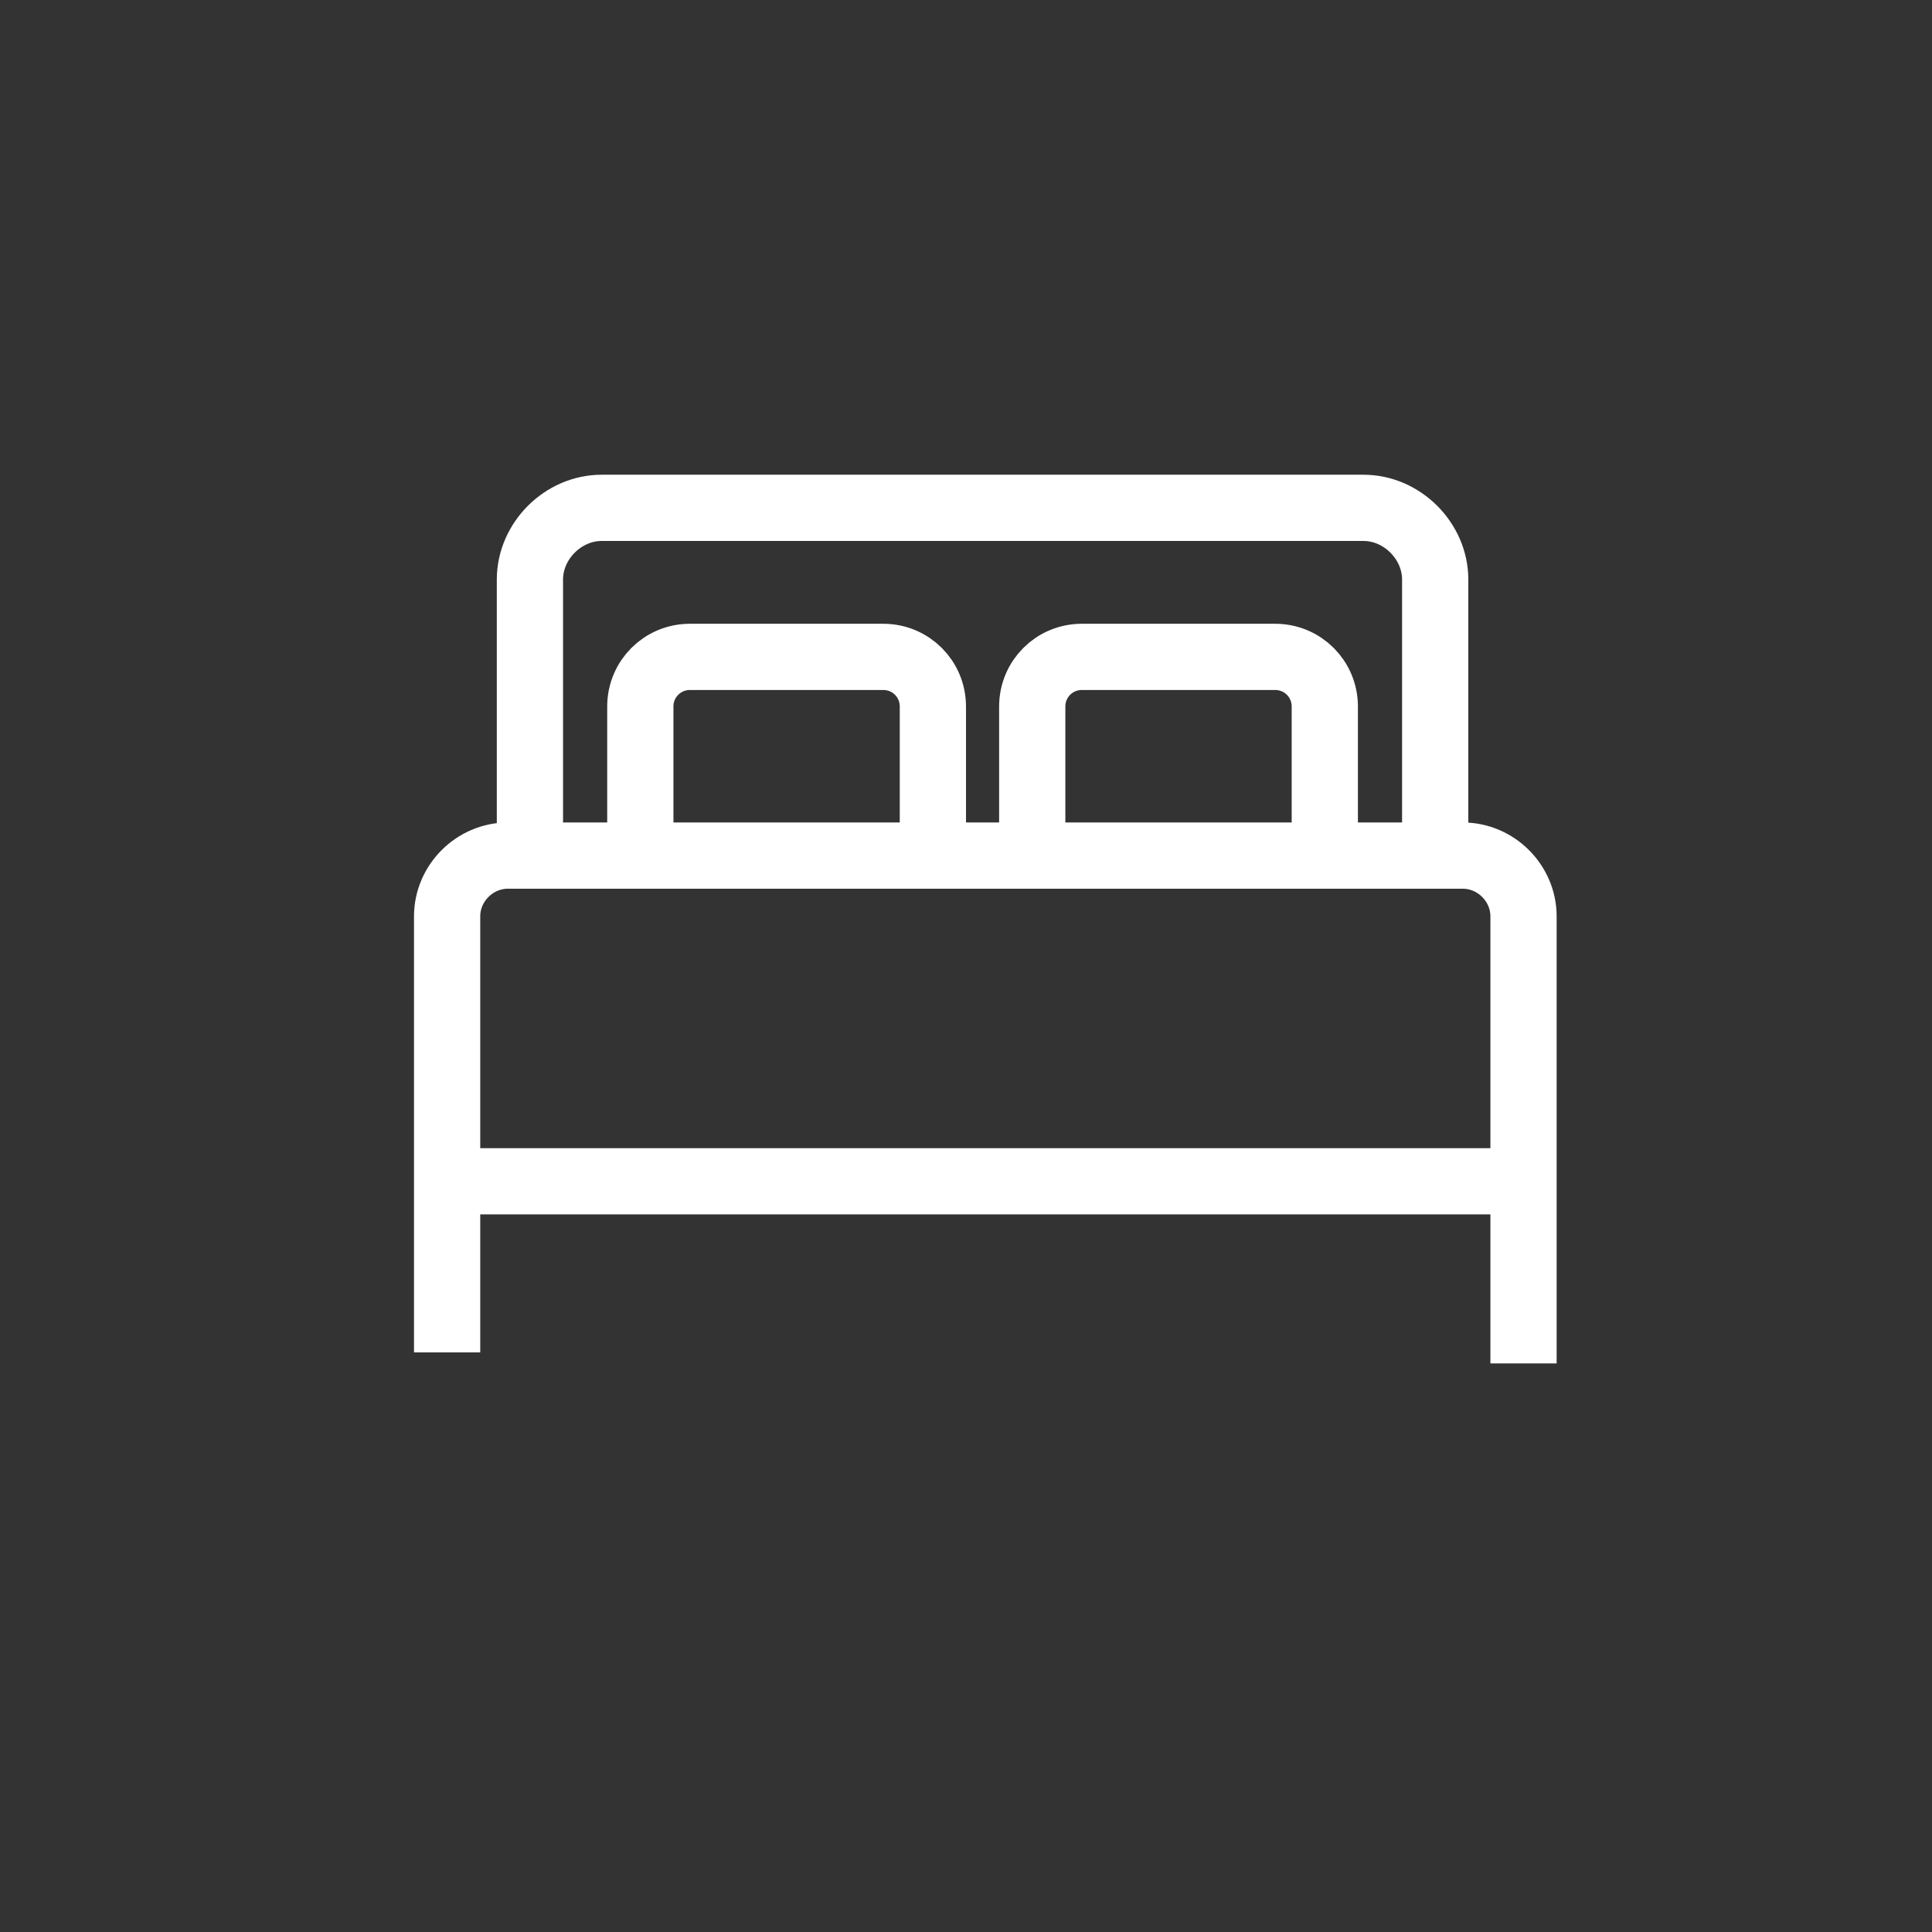 <?xml version="1.0" encoding="UTF-8"?>
<!-- Generator: Adobe Illustrator 26.0.1, SVG Export Plug-In . SVG Version: 6.00 Build 0)  -->
<svg xmlns="http://www.w3.org/2000/svg" xmlns:xlink="http://www.w3.org/1999/xlink" version="1.1" id="Ebene_1" x="0px" y="0px" viewBox="0 0 35 35" style="enable-background:new 0 0 35 35;" xml:space="preserve">
<rect x="0" y="0" width="35" height="35" fill="#333333" stroke="none"/>
<style type="text/css">
	.st0{fill:#FFFFFF;}
	.st1{fill:#F9B016;}
	.st2{fill:none;stroke:#FFFFFF;stroke-width:2.2;stroke-linejoin:round;}
	.st3{fill:#F9B016;stroke:#FFFFFF;stroke-width:2.2;stroke-linejoin:round;}
	.st4{fill:#93BF20;}
	.st5{fill:#716F6F;}
	.st6{fill:#20A4D6;}
	.st7{fill:#EE7D07;}
	.st8{fill:#64A930;}
	.st9{fill:#22A4D7;}
	.st10{fill:#64AA30;}
	.st11{fill:none;stroke:#1E1E1C;stroke-width:2.7;stroke-miterlimit:10;}
	.st12{fill:none;stroke:#1E1E1C;stroke-width:2.7;stroke-linejoin:round;stroke-miterlimit:10;}
	.st13{fill:none;stroke:#3D3D3B;stroke-width:1.7;stroke-miterlimit:10;}
	.st14{fill:none;stroke:#878787;stroke-width:2;stroke-linecap:round;stroke-miterlimit:10;}
	.st15{fill:url(#Ellipse_9-2_00000016782079807242223930000006685554840393072798_);}
	.st16{fill:none;stroke:#FFFFFF;stroke-width:2;}
	.st17{fill:none;stroke:#FFFFFF;stroke-width:2;stroke-linecap:round;}
	.st18{fill:url(#Ellipse_9-2_00000174570348331511028770000017509909300855455932_);}
	.st19{fill:none;stroke:#1E1E1C;stroke-width:2.7;stroke-linecap:round;stroke-linejoin:round;stroke-miterlimit:10;}
	.st20{fill:#717070;}
	.st21{fill:none;stroke:#FFFFFF;stroke-width:2.2;stroke-miterlimit:10;}
	.st22{fill:#C4579C;}
	.st23{fill:none;stroke:#FFFFFF;stroke-width:2.7;stroke-linejoin:round;}
	.st24{fill:none;stroke:#FFFFFF;stroke-width:2.7;stroke-linecap:round;stroke-linejoin:round;}
	.st25{fill:none;stroke:#FFFFFF;stroke-width:2.2;stroke-linecap:round;stroke-linejoin:round;}
	.st26{fill:none;stroke:#FFFFFF;stroke-width:2.2;stroke-linejoin:round;stroke-miterlimit:10;}
	.st27{fill:#A6A6A6;}
	.st28{fill:#010101;}
	.st29{fill:none;stroke:#1E1E1C;stroke-width:2.2;stroke-miterlimit:10;}
	.st30{fill:none;stroke:#1E1E1C;stroke-width:2.2;stroke-linejoin:round;stroke-miterlimit:10;}
	.st31{fill:none;stroke:#FFFFFF;stroke-width:2;stroke-linejoin:round;}
	.st32{fill:#A2C62D;}
	.st33{fill:none;stroke:#FFFFFF;stroke-width:1.6;stroke-linecap:round;stroke-linejoin:round;}
	.st34{clip-path:url(#Ellipse_9_00000031194439137291190880000010627321334484906159_);}
	.st35{fill:#5A3612;}
	.st36{fill:#CC9671;}
	.st37{fill:#E0B28D;}
	.st38{fill:#C7C6C6;}
	.st39{fill:#228FCE;}
	.st40{fill:#DADADA;}
	.st41{fill:#95C122;}
	.st42{fill:#4C2F16;}
	.st43{fill:#BD997A;}
	.st44{fill:#AEAEAF;}
	.st45{fill:#ACACAC;}
	.st46{fill:#919292;}
	.st47{fill:#B3B2B2;}
	.st48{fill:#AD8062;}
	.st49{fill:#207FB6;}
	.st50{fill:#B9B9B9;}
	.st51{fill:#A8A8A8;}
	.st52{fill:#1D1D1B;}
	.st53{fill:#1E1E1C;}
	.st54{fill:none;stroke:#1E1E1C;stroke-linejoin:round;stroke-miterlimit:10;}
	.st55{fill:none;stroke:#1E1F1D;stroke-linejoin:round;}
	.st56{fill:none;stroke:#1E1F1D;stroke-miterlimit:10;}
	.st57{fill:none;stroke:#9FBD1C;stroke-width:3;}
	.st58{fill:url(#Ellipse_9_00000024681583033486864440000003079428080182989721_);}
	.st59{fill:url(#Ellipse_9-2_00000026866796943338495390000001365133501050008255_);}
	.st60{fill:none;stroke:#FFFFFF;stroke-width:1.6;stroke-linecap:square;stroke-linejoin:round;}
	.st61{fill:url(#Ellipse_9-3_00000022552442374403610730000015488555754052514217_);}
	.st62{fill:none;stroke:#FFFFFF;stroke-width:1.6;stroke-linejoin:round;}
	.st63{fill:url(#Ellipse_9-4_00000129918919602544956830000004752469806179224254_);}
	.st64{fill:none;stroke:#FFFFFF;stroke-width:1.6;}
	.st65{fill:none;stroke:#FFFFFF;stroke-width:1.6;stroke-linecap:round;}
	.st66{fill:url(#Ellipse_9-5_00000096771053007766570720000008720171647485504435_);}
	.st67{fill:url(#Ellipse_9_00000025416015998230730660000003005684286978187436_);}
	.st68{fill:none;stroke:#FFFFFF;stroke-width:0.75;stroke-linecap:round;stroke-linejoin:round;}
	.st69{fill:url(#Ellipse_9-2_00000024698383077177386530000002963879745169620873_);}
	.st70{fill:none;stroke:#FFFFFF;stroke-width:0.75;stroke-linecap:square;stroke-linejoin:round;}
	.st71{fill:url(#Ellipse_9-3_00000058572982261411977440000006509139256624453007_);}
	.st72{fill:none;stroke:#FFFFFF;stroke-width:0.75;stroke-linejoin:round;}
	.st73{fill:url(#Ellipse_9-4_00000023263999621736544180000000100896361766552501_);}
	.st74{fill:none;stroke:#FFFFFF;stroke-width:0.75;}
	.st75{fill:none;stroke:#FFFFFF;stroke-width:0.75;stroke-linecap:round;}
	.st76{fill:url(#Ellipse_9-5_00000127725326304951585490000004799757463610497196_);}
	.st77{fill:#00537D;}
	.st78{fill:#D85CA3;}
	.st79{fill:#00A0D1;}
	.st80{fill:none;stroke:#FFFFFF;stroke-width:1.2;}
	.st81{fill:none;stroke:#FFFFFF;stroke-width:1.2;stroke-linecap:round;stroke-miterlimit:10;}
	.st82{fill:none;stroke:#FFFFFF;stroke-width:1.2;stroke-linejoin:round;}
	.st83{fill:url(#Ellipse_9_00000155111743658846157250000013910515039575429300_);}
	.st84{fill:url(#Ellipse_9-2_00000105404119709518512090000014301278348916546954_);}
	.st85{fill:url(#Ellipse_9-3_00000034788133026288035430000015108578183621500056_);}
	.st86{fill:url(#Ellipse_9-4_00000052103647832438068230000013151345339471221918_);}
	.st87{fill:url(#Ellipse_9-5_00000008141478077740833820000015452936674098046113_);}
	.st88{fill:#EE7D00;}
	.st89{fill:url(#Ellipse_9-2_00000062900732324843550270000005112227863107677608_);}
	.st90{fill:#E62F28;}
	.st91{fill:#23599A;}
	.st92{clip-path:url(#SVGID_00000065075370291893049270000001930751205260498876_);}
	.st93{clip-path:url(#SVGID_00000029022106409151583950000003392920015947544961_);}
	.st94{fill:url(#Ellipse_9-2_00000165939986853631057850000007146141328660783530_);}
	.st95{clip-path:url(#SVGID_00000129198777733827919220000013309491491316754829_);}
	.st96{clip-path:url(#SVGID_00000075854395288612148650000013595391188670027930_);}
	.st97{fill:#D32C25;}
	.st98{fill:#6A6969;}
	.st99{fill:none;stroke:#FFFFFF;stroke-width:2;stroke-miterlimit:10;}
	.st100{fill:#FFB100;}
	.st101{fill:#7BAA22;}
	.st102{fill:#BE4887;}
	.st103{fill:#5D5D5D;}
	.st104{fill:#DD9100;}
	.st105{fill:#EE7D00;stroke:#FFFFFF;stroke-width:2.2;stroke-miterlimit:10;}
	.st106{fill:#EF7F00;stroke:#FFFFFF;stroke-width:2.2;stroke-miterlimit:10;}
	.st107{enable-background:new    ;}
	.st108{fill:url(#Ellipse_9-2_00000089534066534192841280000015464515661660134823_);}
	.st109{fill:none;stroke:#FFFFFF;stroke-width:3;}
	.st110{fill:#E94B93;}
	.st111{fill:#4C982F;}
	.st112{fill:#D23780;}
	.st113{fill:#DA6812;}
	.st114{fill:#008EC0;}
	.st115{fill:#014366;}
	.st116{fill:url(#Ellipse_9-2_00000116203231202824189750000000260741983731172738_);}
	.st117{fill:none;stroke:#1D1D1B;stroke-width:0.5;stroke-miterlimit:10;}
	.st118{fill:#FFFFFF;stroke:#1D1D1B;stroke-linejoin:round;}
	.st119{fill:none;stroke:#1D1D1B;stroke-miterlimit:10;}
	.st120{fill:none;stroke:#1D1D1B;stroke-linejoin:round;}
	.st121{fill:none;stroke:#707070;stroke-width:2;}
	.st122{fill:none;stroke:#64A930;stroke-width:4;}
	.st123{fill:none;stroke:#171716;stroke-linejoin:round;}
	.st124{fill:none;stroke:#75A32D;stroke-width:4.3;stroke-linecap:round;}
	.st125{fill:#3C3C3B;}
	.st126{clip-path:url(#SVGID_00000101819753654579217960000016462277400164028043_);}
</style>
<path id="Pfad_875_00000006675176551500929810000009513208984872365953_" class="st82" d="M27.6,24.7v-8.1c0-0.6-0.5-1.1-1.1-1.1  l0,0H9.2c-0.6,0-1.1,0.5-1.1,1.1v7.9"></path>
<line id="Linie_57_00000035514017578277007800000013954514266590636477_" class="st82" x1="27.6" y1="21.4" x2="8.2" y2="21.4"></line>
<path id="Pfad_876" class="st82" d="M9.6,15.5v-5c0-0.7,0.6-1.3,1.3-1.3c0,0,0,0,0,0h13.8c0.7,0,1.3,0.6,1.3,1.3v5"></path>
<g>
	<path id="Pfad_877" class="st82" d="M11.6,15.3v-2.5c0-0.5,0.4-0.9,0.9-0.9l0,0h3.5c0.5,0,0.9,0.4,0.9,0.9v2.8"></path>
	<path id="Pfad_877_00000145036069602118069330000013209386260938823556_" class="st82" d="M18.7,15.3v-2.5c0-0.5,0.4-0.9,0.9-0.9   l0,0h3.5c0.5,0,0.9,0.4,0.9,0.9v2.8"></path>
</g>
</svg>
